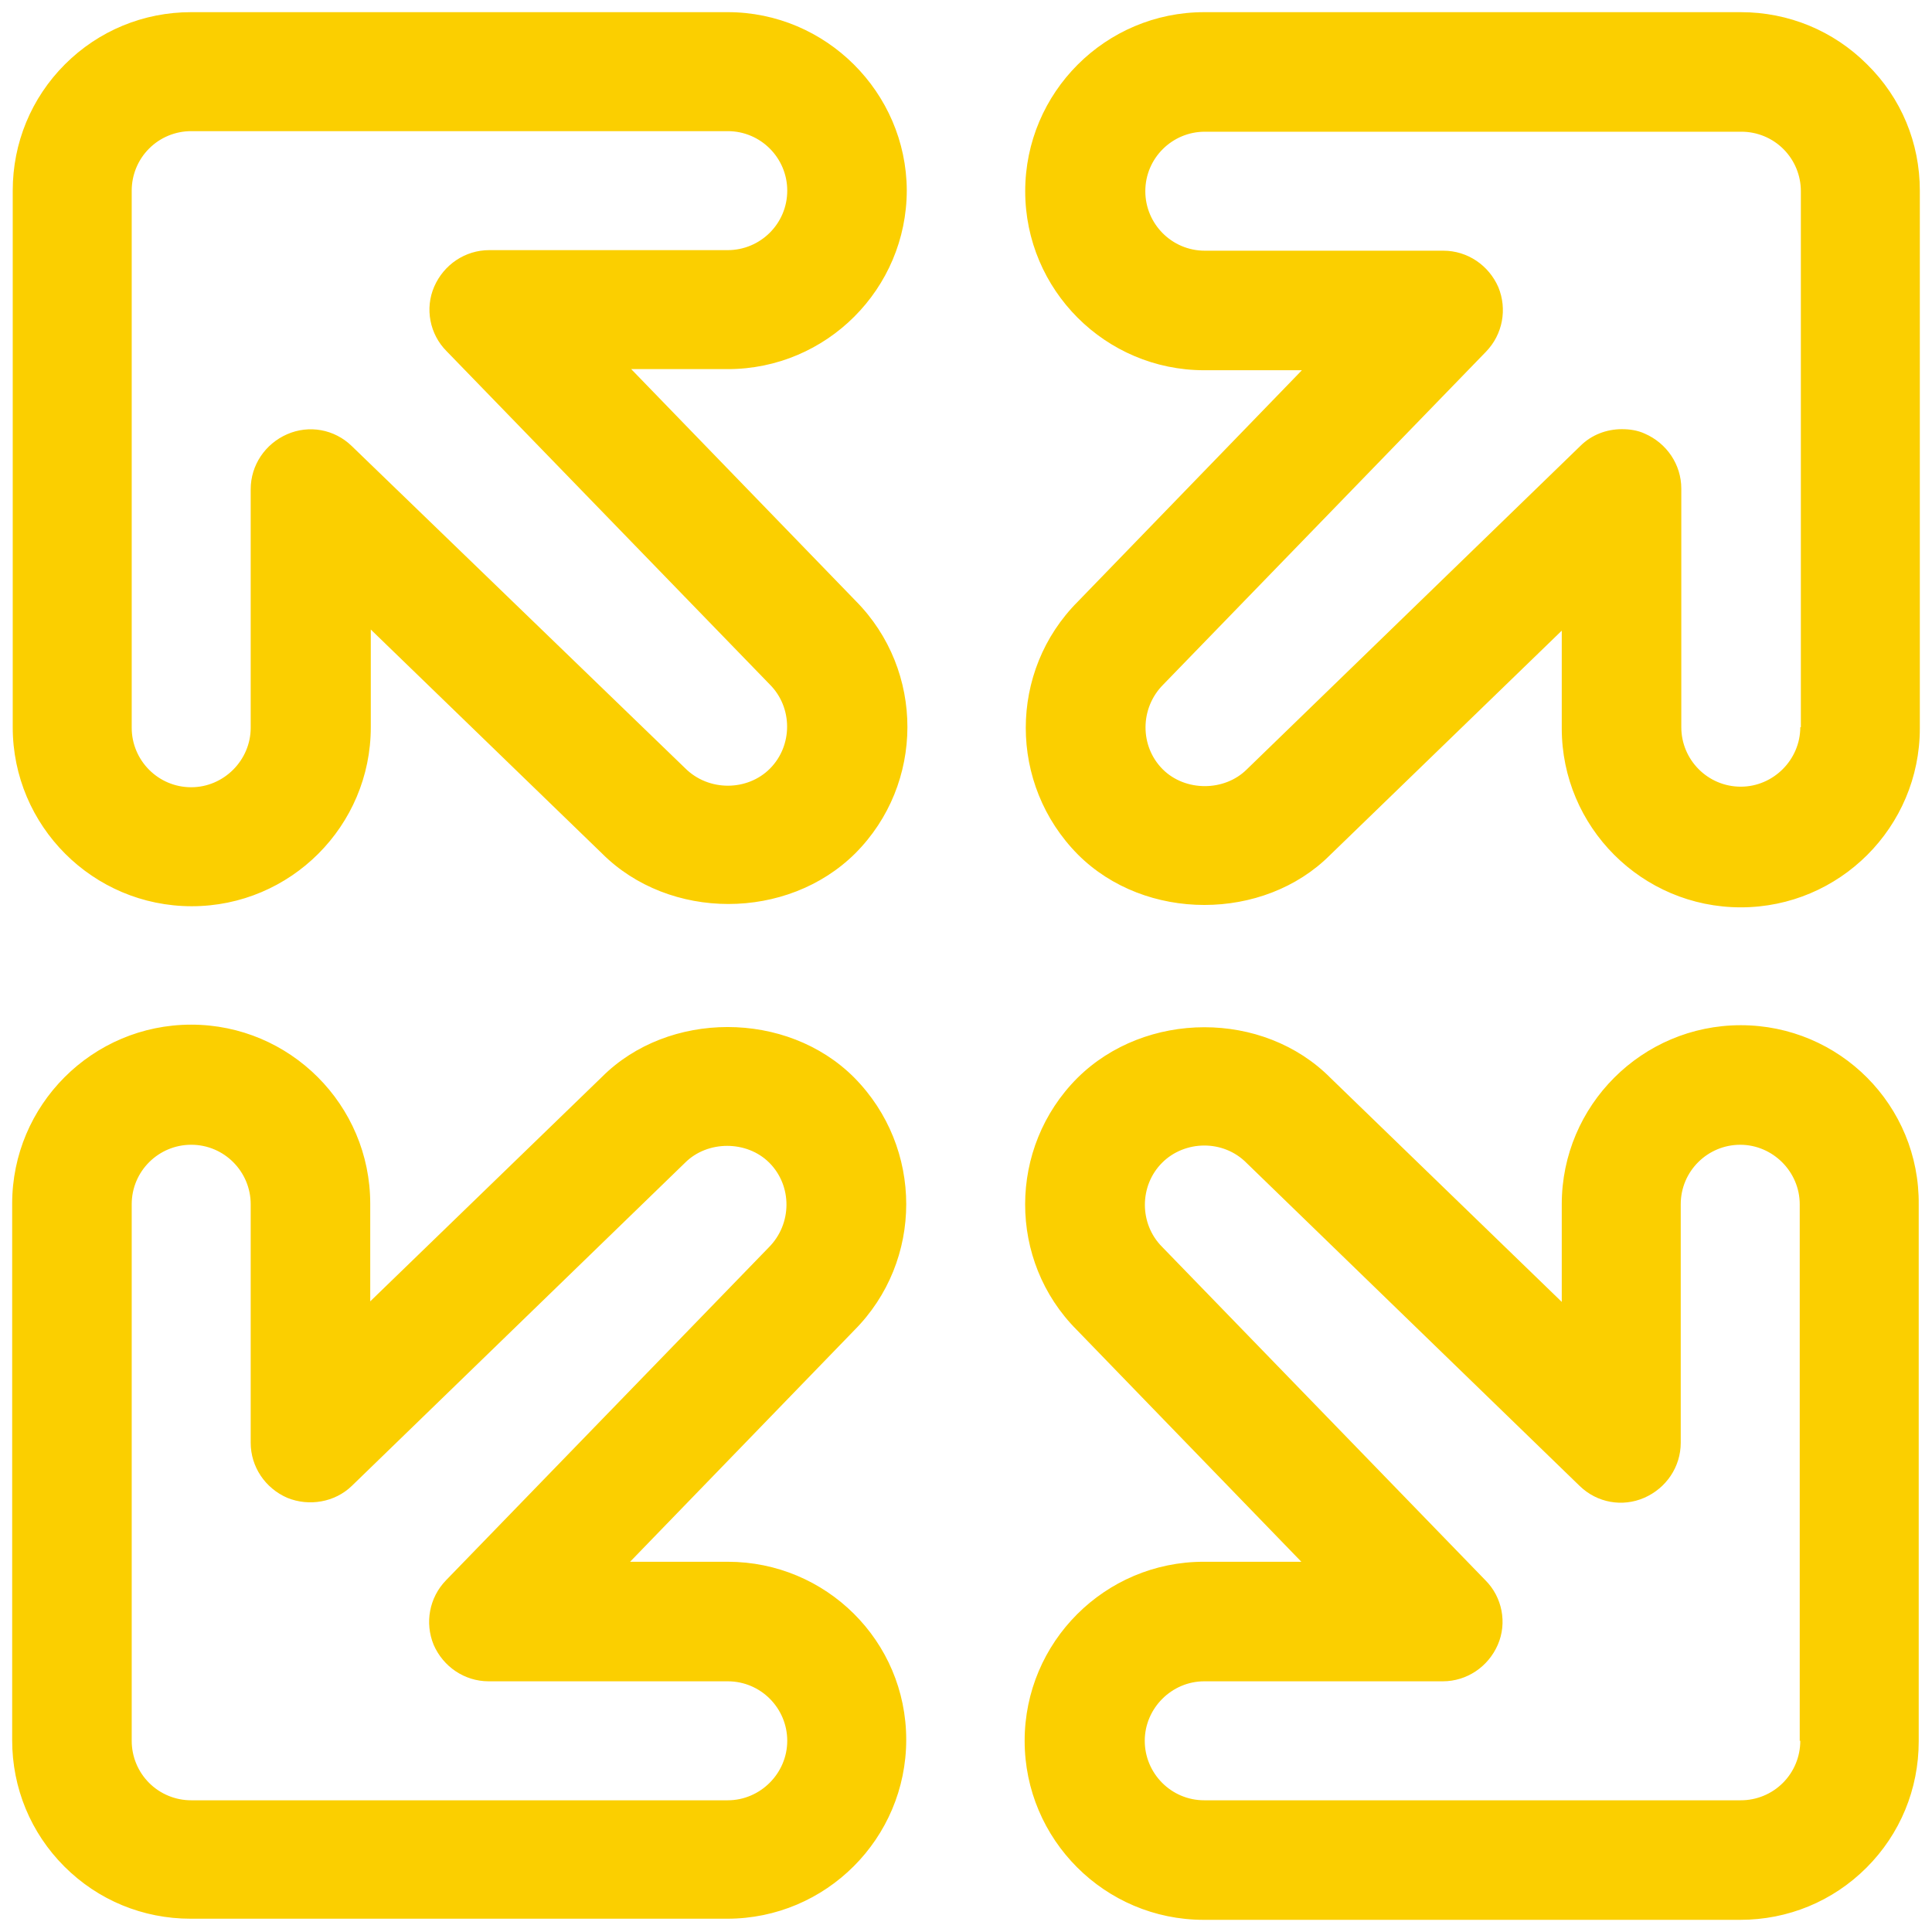 <?xml version="1.0" encoding="utf-8"?>
<!-- Generator: Adobe Illustrator 15.1.0, SVG Export Plug-In . SVG Version: 6.00 Build 0)  -->
<!DOCTYPE svg PUBLIC "-//W3C//DTD SVG 1.1//EN" "http://www.w3.org/Graphics/SVG/1.1/DTD/svg11.dtd">
<svg version="1.1" id="Ebene_1" xmlns="http://www.w3.org/2000/svg" xmlns:xlink="http://www.w3.org/1999/xlink" x="0px" y="0px"
	 width="337px" height="337px" viewBox="0 0 337 337" style="enable-background:new 0 0 337 337;" xml:space="preserve">
<style type="text/css">
<![CDATA[
	.st0{fill:#FBCF00;}
]]>
</style>
<g id="crossmedia_Komm">
	<g id="Expand">
		<g>
			<path class="st0" d="M126.941,2.121H33.351c-8.321,0-16.153,3.231-22.027,9.105C5.45,17.101,2.22,24.933,2.22,33.254v93.59
				c0,17.23,13.999,31.23,31.229,31.23c17.229,0,31.229-14,31.229-31.23V109.81l40.334,39.062c11.748,11.748,32.307,11.748,44.152,0
				c12.139-12.14,12.139-31.914,0.098-44.054l-39.16-40.433h16.839c17.23,0,31.229-13.999,31.229-31.229
				C158.073,16.121,144.074,2.121,126.941,2.121z M126.941,43.631H85.335c-4.21,0-7.93,2.545-9.594,6.363
				c-1.665,3.818-0.783,8.321,2.153,11.258l56.39,58.152c4.014,4.014,4.014,10.67,0,14.685c-3.916,3.916-10.671,4.014-14.783-0.099
				L61.35,77.798c-3.035-2.938-7.44-3.722-11.258-2.057c-3.818,1.664-6.363,5.384-6.363,9.594v41.606
				c0,5.679-4.699,10.378-10.378,10.378c-5.775,0-10.377-4.699-10.377-10.378V33.254c0-2.742,1.077-5.385,3.035-7.343
				s4.601-3.035,7.342-3.035h93.591c5.776,0,10.378,4.699,10.378,10.378C137.319,39.029,132.62,43.631,126.941,43.631z
				 M325.676,11.227c-5.874-5.874-13.706-9.105-22.027-9.105h-93.592c-17.229,0-31.229,14-31.229,31.23
				c0,17.229,13.999,31.229,31.229,31.229h17.035l-39.062,40.334c-12.139,12.14-12.139,31.915,0,44.152
				c11.747,11.748,32.404,11.649,43.956,0.098l40.433-39.159v17.034c0,17.229,14,31.229,31.229,31.229s31.23-14,31.23-31.229V33.254
				C334.879,24.933,331.647,17.101,325.676,11.227z M314.025,126.844c0,5.679-4.699,10.377-10.377,10.377
				c-5.776,0-10.377-4.698-10.377-10.377V85.237c0-4.209-2.546-7.93-6.363-9.594c-1.273-0.588-2.644-0.783-4.015-0.783
				c-2.644,0-5.286,0.979-7.243,2.938l-58.152,56.389c-3.916,3.916-10.769,3.916-14.685,0c-4.015-4.014-4.015-10.671,0.099-14.782
				l56.29-58.055c2.938-3.034,3.721-7.439,2.154-11.258c-1.665-3.817-5.385-6.363-9.594-6.363h-41.607
				c-5.775,0-10.378-4.699-10.378-10.377c0-5.776,4.7-10.377,10.378-10.377h93.591c2.742,0,5.385,1.076,7.342,3.034
				c1.958,1.958,3.036,4.602,3.036,7.343v93.492H314.025z M303.648,178.828c-17.229,0-31.229,14-31.229,31.229v17.035
				l-40.335-39.062c-11.748-11.846-32.307-11.748-44.151,0c-12.14,12.14-12.14,31.914-0.098,43.956l39.159,40.433H209.96
				c-17.23,0-31.23,13.999-31.23,31.229c0,17.23,14,31.23,31.23,31.23h93.591c8.321,0,16.153-3.23,22.027-9.104
				s9.104-13.706,9.104-22.027v-93.592C334.879,192.828,320.878,178.828,303.648,178.828z M314.025,303.648
				c0,2.742-1.076,5.385-3.034,7.343s-4.602,3.035-7.343,3.035h-93.592c-5.775,0-10.376-4.699-10.376-10.378
				c0-5.677,4.699-10.377,10.376-10.377h41.608c4.209,0,7.929-2.545,9.594-6.363c1.664-3.818,0.783-8.321-2.154-11.258
				l-56.39-58.152c-4.014-4.014-4.014-10.671,0-14.685c3.916-3.916,10.671-4.111,14.783,0.099l58.054,56.291
				c3.035,2.938,7.44,3.72,11.258,2.057c3.818-1.666,6.363-5.385,6.363-9.595v-41.607c0-5.776,4.699-10.376,10.378-10.376
				c5.678,0,10.377,4.698,10.377,10.376v93.591H314.025z M126.941,272.42h-17.034l39.062-40.335c12.14-12.14,12.14-31.914,0-44.151
				c-11.748-11.748-32.404-11.65-43.956-0.098L64.58,226.995v-17.034c0-17.23-13.999-31.23-31.229-31.23s-31.229,14-31.229,31.23
				v93.59c0,8.321,3.23,16.153,9.104,22.027s13.706,9.105,22.027,9.105h93.591c17.23,0,31.229-14,31.229-31.23
				C158.073,286.224,144.074,272.42,126.941,272.42z M126.941,314.026H33.351c-2.741,0-5.384-1.077-7.342-3.035
				s-3.035-4.601-3.035-7.343v-93.591c0-5.776,4.699-10.376,10.377-10.376c5.776,0,10.378,4.698,10.378,10.376v41.607
				c0,4.21,2.545,7.929,6.363,9.595c3.817,1.565,8.321,0.782,11.258-2.057l58.151-56.39c3.916-3.916,10.77-3.916,14.686,0
				c4.014,4.014,4.014,10.671-0.099,14.783L77.797,275.65c-2.938,3.034-3.721,7.439-2.153,11.258
				c1.663,3.818,5.384,6.363,9.594,6.363h41.704c5.776,0,10.378,4.7,10.378,10.377C137.319,309.327,132.62,314.026,126.941,314.026z
				"/>
		</g>
	</g>
</g>
</svg>
